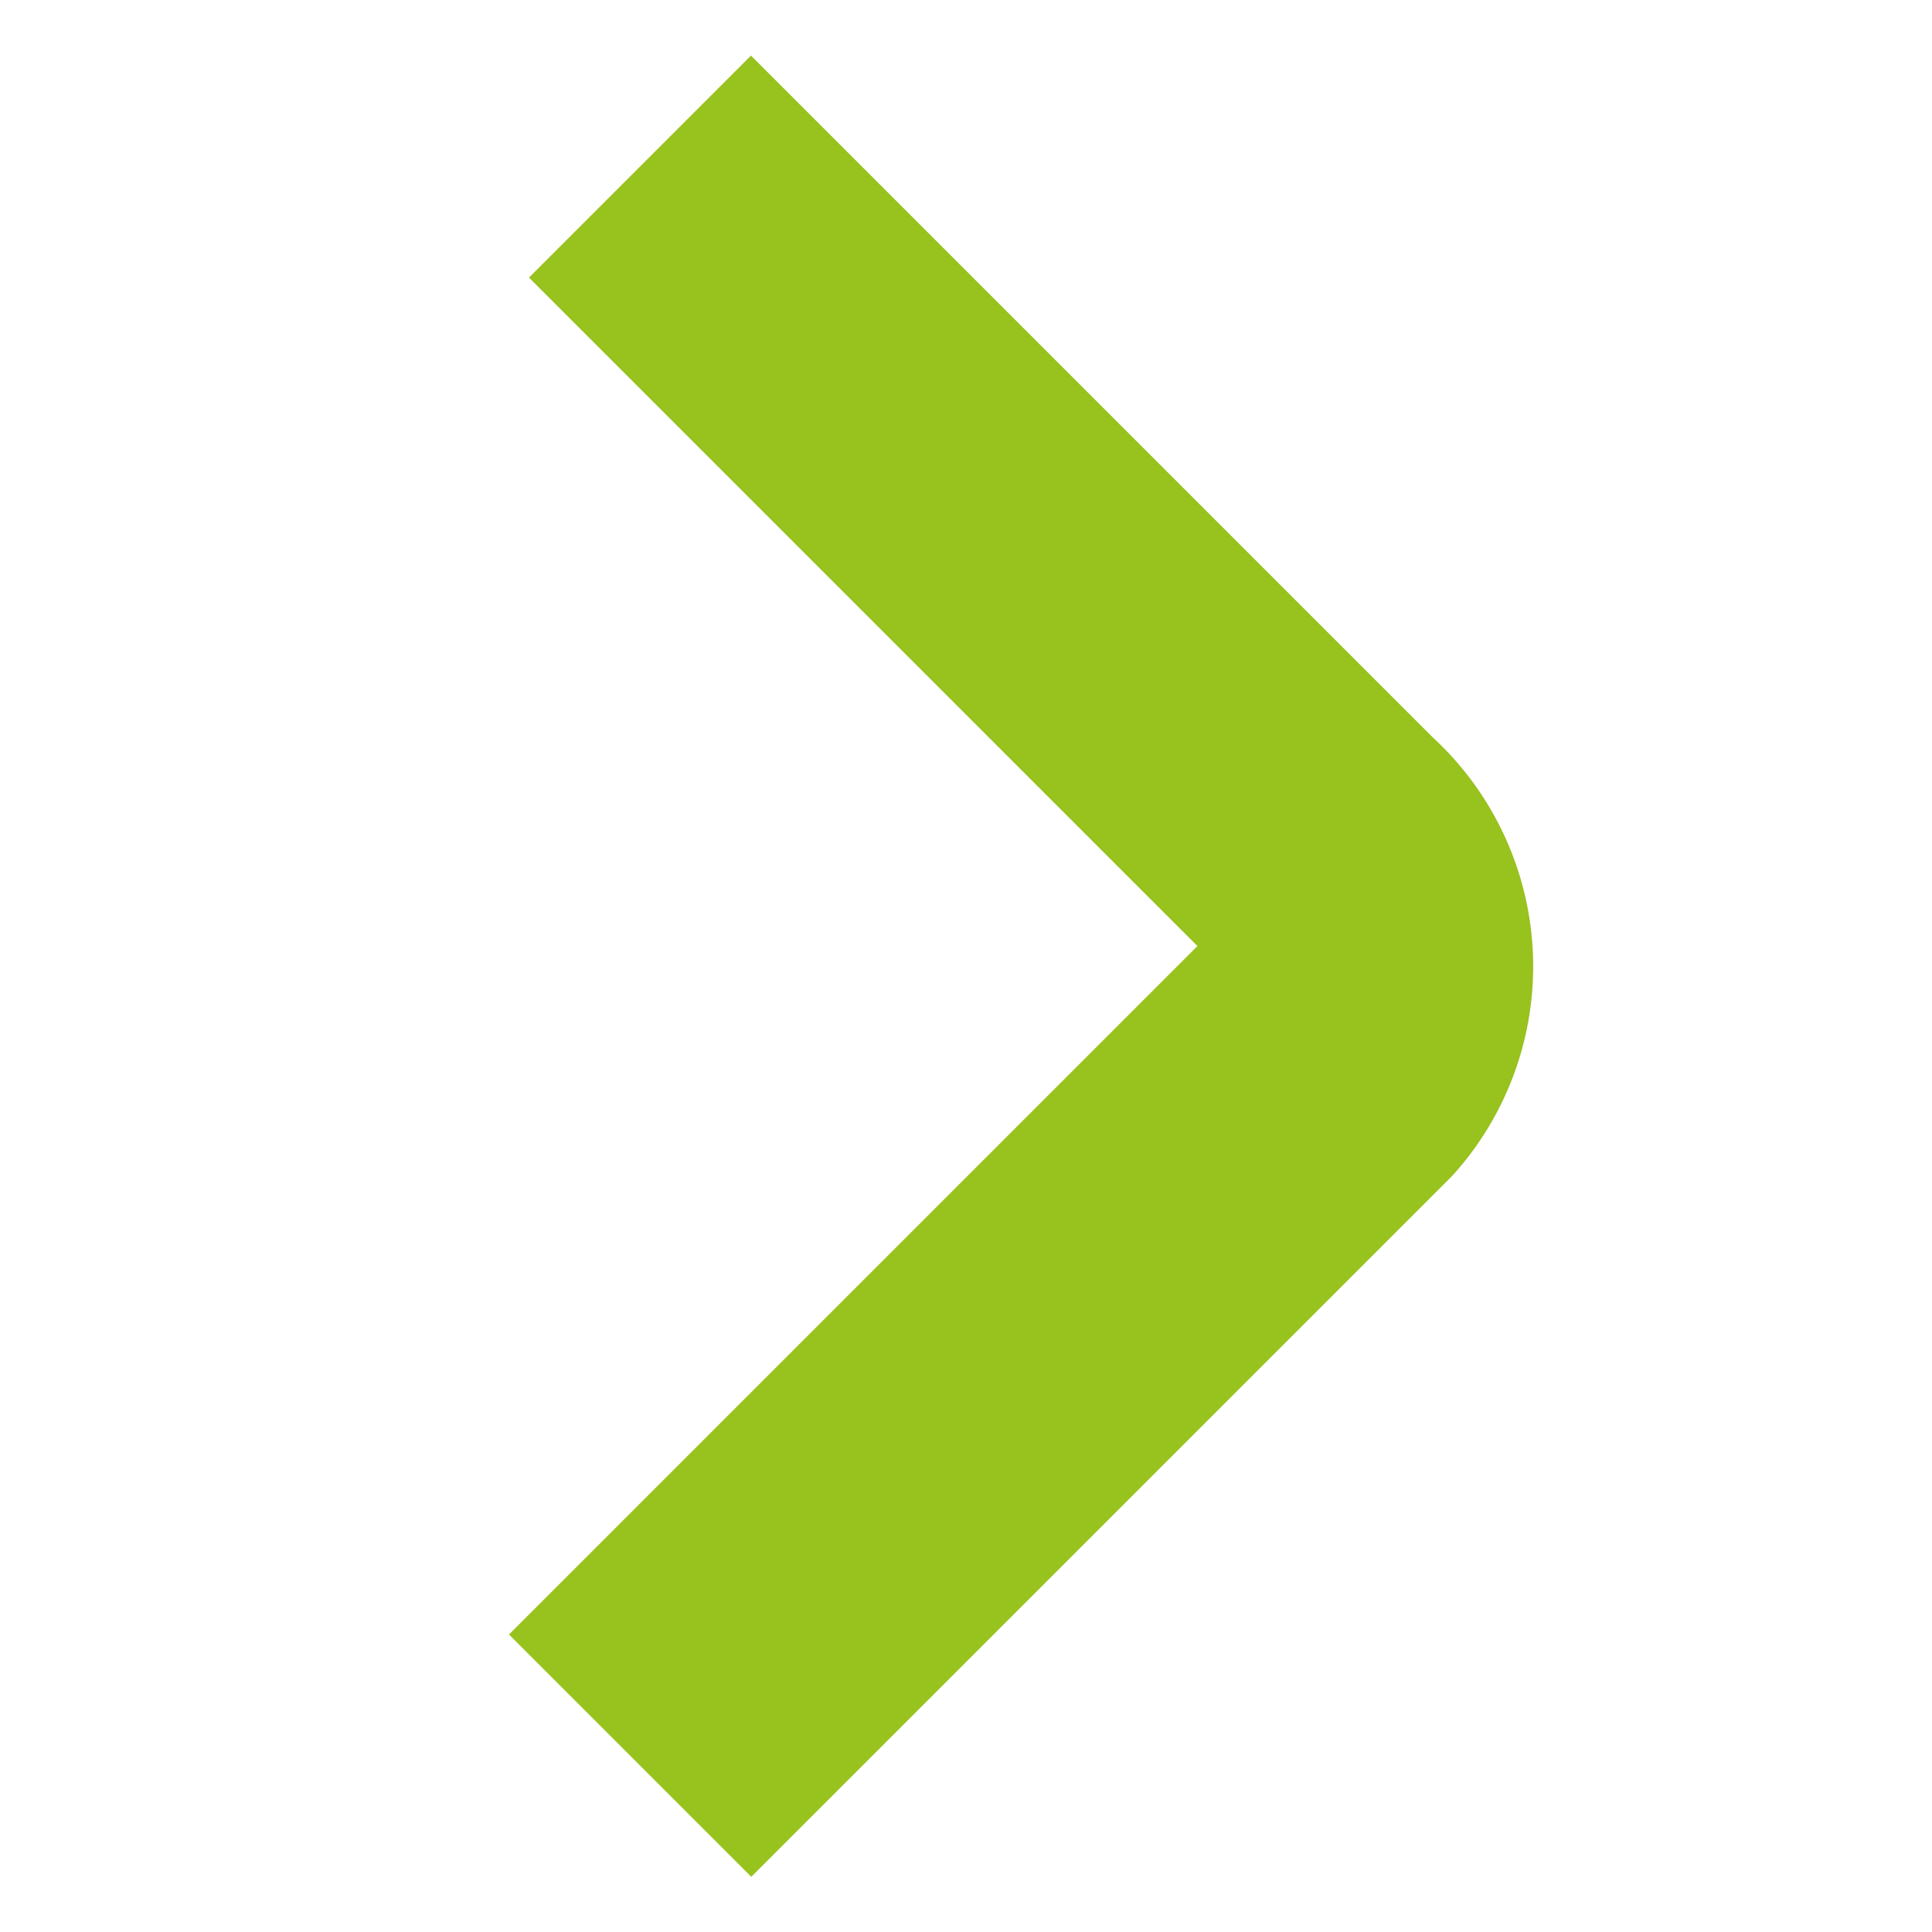<svg xmlns="http://www.w3.org/2000/svg" xmlns:xlink="http://www.w3.org/1999/xlink" width="16" height="16"
  viewBox="0 0 16 16">
  <defs>
    <clipPath id="clip-path">
      <rect id="Rectangle_744" data-name="Rectangle 744" width="16" height="16" transform="translate(463 3034)"
        fill="#fff" />
    </clipPath>
  </defs>
  <g id="Mask_Group_7" data-name="Mask Group 7" transform="translate(-463 -3034)" clip-path="url(#clip-path)">
    <path id="Path_830" data-name="Path 830" d="M10.667,8.063v2.6H2.682A2.579,2.579,0,0,1,0,8.206V0H2.838V8.063h7.829"
      transform="translate(469.222 3049.543) rotate(-135)" fill="#98c21d" />
  </g>
</svg>